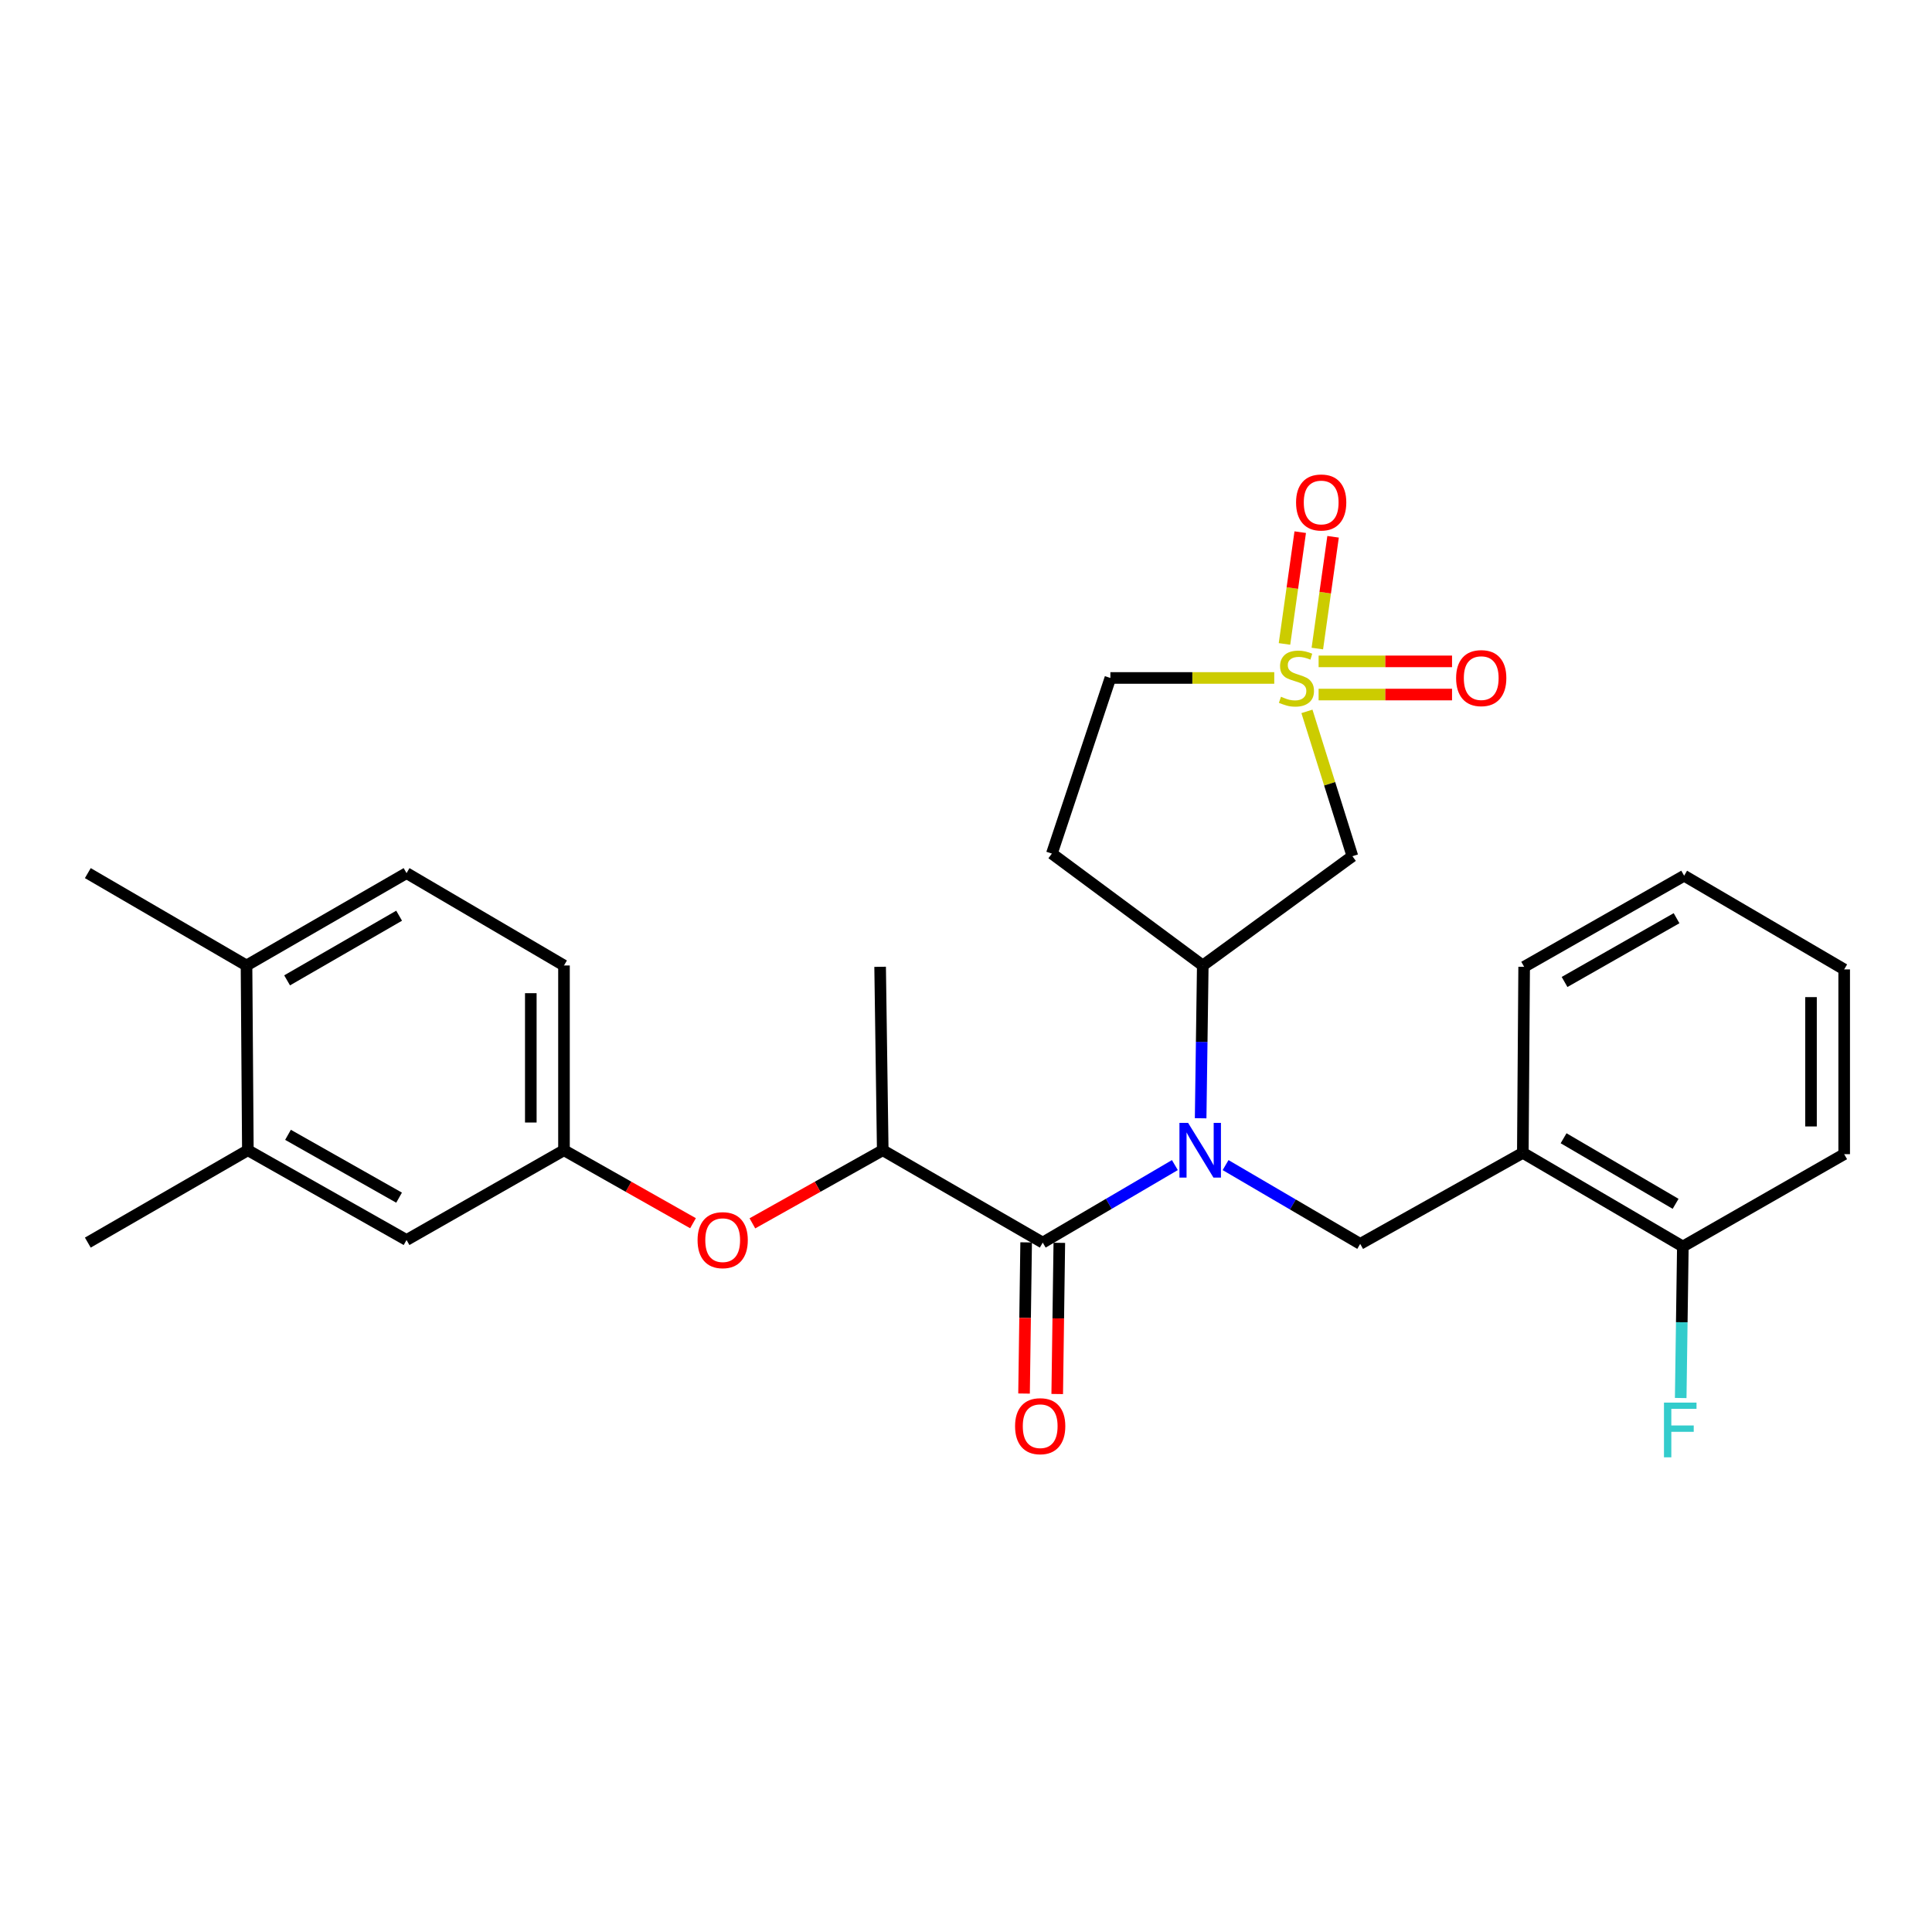 <?xml version='1.0' encoding='iso-8859-1'?>
<svg version='1.1' baseProfile='full'
              xmlns='http://www.w3.org/2000/svg'
                      xmlns:rdkit='http://www.rdkit.org/xml'
                      xmlns:xlink='http://www.w3.org/1999/xlink'
                  xml:space='preserve'
width='1000px' height='1000px' viewBox='0 0 1000 1000'>
<!-- END OF HEADER -->
<rect style='opacity:1.0;fill:#FFFFFF;stroke:none' width='1000' height='1000' x='0' y='0'> </rect>
<path class='bond-2' d='M 676.468,368.208 L 688.235,405.687' style='fill:none;fill-rule:evenodd;stroke:#CCCC00;stroke-width:6px;stroke-linecap:butt;stroke-linejoin:miter;stroke-opacity:1' />
<path class='bond-2' d='M 688.235,405.687 L 700.002,443.165' style='fill:none;fill-rule:evenodd;stroke:#000000;stroke-width:6px;stroke-linecap:butt;stroke-linejoin:miter;stroke-opacity:1' />
<path class='bond-7' d='M 681.852,335.693 L 685.926,306.766' style='fill:none;fill-rule:evenodd;stroke:#CCCC00;stroke-width:6px;stroke-linecap:butt;stroke-linejoin:miter;stroke-opacity:1' />
<path class='bond-7' d='M 685.926,306.766 L 689.999,277.84' style='fill:none;fill-rule:evenodd;stroke:#FF0000;stroke-width:6px;stroke-linecap:butt;stroke-linejoin:miter;stroke-opacity:1' />
<path class='bond-7' d='M 664.847,333.298 L 668.921,304.372' style='fill:none;fill-rule:evenodd;stroke:#CCCC00;stroke-width:6px;stroke-linecap:butt;stroke-linejoin:miter;stroke-opacity:1' />
<path class='bond-7' d='M 668.921,304.372 L 672.995,275.445' style='fill:none;fill-rule:evenodd;stroke:#FF0000;stroke-width:6px;stroke-linecap:butt;stroke-linejoin:miter;stroke-opacity:1' />
<path class='bond-8' d='M 682.509,359.497 L 717.042,359.497' style='fill:none;fill-rule:evenodd;stroke:#CCCC00;stroke-width:6px;stroke-linecap:butt;stroke-linejoin:miter;stroke-opacity:1' />
<path class='bond-8' d='M 717.042,359.497 L 751.575,359.497' style='fill:none;fill-rule:evenodd;stroke:#FF0000;stroke-width:6px;stroke-linecap:butt;stroke-linejoin:miter;stroke-opacity:1' />
<path class='bond-8' d='M 682.509,342.325 L 717.042,342.325' style='fill:none;fill-rule:evenodd;stroke:#CCCC00;stroke-width:6px;stroke-linecap:butt;stroke-linejoin:miter;stroke-opacity:1' />
<path class='bond-8' d='M 717.042,342.325 L 751.575,342.325' style='fill:none;fill-rule:evenodd;stroke:#FF0000;stroke-width:6px;stroke-linecap:butt;stroke-linejoin:miter;stroke-opacity:1' />
<path class='bond-12' d='M 659.55,350.911 L 617.139,350.911' style='fill:none;fill-rule:evenodd;stroke:#CCCC00;stroke-width:6px;stroke-linecap:butt;stroke-linejoin:miter;stroke-opacity:1' />
<path class='bond-12' d='M 617.139,350.911 L 574.729,350.911' style='fill:none;fill-rule:evenodd;stroke:#000000;stroke-width:6px;stroke-linecap:butt;stroke-linejoin:miter;stroke-opacity:1' />
<path class='bond-0' d='M 621.45,578.81 L 622.002,539.27' style='fill:none;fill-rule:evenodd;stroke:#0000FF;stroke-width:6px;stroke-linecap:butt;stroke-linejoin:miter;stroke-opacity:1' />
<path class='bond-0' d='M 622.002,539.27 L 622.554,499.729' style='fill:none;fill-rule:evenodd;stroke:#000000;stroke-width:6px;stroke-linecap:butt;stroke-linejoin:miter;stroke-opacity:1' />
<path class='bond-1' d='M 608.116,603.046 L 573.916,623.107' style='fill:none;fill-rule:evenodd;stroke:#0000FF;stroke-width:6px;stroke-linecap:butt;stroke-linejoin:miter;stroke-opacity:1' />
<path class='bond-1' d='M 573.916,623.107 L 539.716,643.167' style='fill:none;fill-rule:evenodd;stroke:#000000;stroke-width:6px;stroke-linecap:butt;stroke-linejoin:miter;stroke-opacity:1' />
<path class='bond-4' d='M 634.358,603.051 L 669.197,623.443' style='fill:none;fill-rule:evenodd;stroke:#0000FF;stroke-width:6px;stroke-linecap:butt;stroke-linejoin:miter;stroke-opacity:1' />
<path class='bond-4' d='M 669.197,623.443 L 704.037,643.835' style='fill:none;fill-rule:evenodd;stroke:#000000;stroke-width:6px;stroke-linecap:butt;stroke-linejoin:miter;stroke-opacity:1' />
<path class='bond-6' d='M 539.716,643.167 L 456.907,595.361' style='fill:none;fill-rule:evenodd;stroke:#000000;stroke-width:6px;stroke-linecap:butt;stroke-linejoin:miter;stroke-opacity:1' />
<path class='bond-13' d='M 531.131,643.048 L 530.588,682.173' style='fill:none;fill-rule:evenodd;stroke:#000000;stroke-width:6px;stroke-linecap:butt;stroke-linejoin:miter;stroke-opacity:1' />
<path class='bond-13' d='M 530.588,682.173 L 530.046,721.299' style='fill:none;fill-rule:evenodd;stroke:#FF0000;stroke-width:6px;stroke-linecap:butt;stroke-linejoin:miter;stroke-opacity:1' />
<path class='bond-13' d='M 548.301,643.286 L 547.759,682.411' style='fill:none;fill-rule:evenodd;stroke:#000000;stroke-width:6px;stroke-linecap:butt;stroke-linejoin:miter;stroke-opacity:1' />
<path class='bond-13' d='M 547.759,682.411 L 547.216,721.537' style='fill:none;fill-rule:evenodd;stroke:#FF0000;stroke-width:6px;stroke-linecap:butt;stroke-linejoin:miter;stroke-opacity:1' />
<path class='bond-3' d='M 700.002,443.165 L 622.554,499.729' style='fill:none;fill-rule:evenodd;stroke:#000000;stroke-width:6px;stroke-linecap:butt;stroke-linejoin:miter;stroke-opacity:1' />
<path class='bond-28' d='M 622.554,499.729 L 544.448,441.82' style='fill:none;fill-rule:evenodd;stroke:#000000;stroke-width:6px;stroke-linecap:butt;stroke-linejoin:miter;stroke-opacity:1' />
<path class='bond-5' d='M 704.037,643.835 L 788.211,596.706' style='fill:none;fill-rule:evenodd;stroke:#000000;stroke-width:6px;stroke-linecap:butt;stroke-linejoin:miter;stroke-opacity:1' />
<path class='bond-16' d='M 788.211,596.706 L 871.04,645.19' style='fill:none;fill-rule:evenodd;stroke:#000000;stroke-width:6px;stroke-linecap:butt;stroke-linejoin:miter;stroke-opacity:1' />
<path class='bond-16' d='M 809.31,589.158 L 867.29,623.097' style='fill:none;fill-rule:evenodd;stroke:#000000;stroke-width:6px;stroke-linecap:butt;stroke-linejoin:miter;stroke-opacity:1' />
<path class='bond-21' d='M 788.211,596.706 L 788.898,500.416' style='fill:none;fill-rule:evenodd;stroke:#000000;stroke-width:6px;stroke-linecap:butt;stroke-linejoin:miter;stroke-opacity:1' />
<path class='bond-9' d='M 456.907,595.361 L 423.17,614.28' style='fill:none;fill-rule:evenodd;stroke:#000000;stroke-width:6px;stroke-linecap:butt;stroke-linejoin:miter;stroke-opacity:1' />
<path class='bond-9' d='M 423.17,614.28 L 389.434,633.2' style='fill:none;fill-rule:evenodd;stroke:#FF0000;stroke-width:6px;stroke-linecap:butt;stroke-linejoin:miter;stroke-opacity:1' />
<path class='bond-22' d='M 456.907,595.361 L 455.552,500.416' style='fill:none;fill-rule:evenodd;stroke:#000000;stroke-width:6px;stroke-linecap:butt;stroke-linejoin:miter;stroke-opacity:1' />
<path class='bond-14' d='M 358.7,633.134 L 325.309,614.248' style='fill:none;fill-rule:evenodd;stroke:#FF0000;stroke-width:6px;stroke-linecap:butt;stroke-linejoin:miter;stroke-opacity:1' />
<path class='bond-14' d='M 325.309,614.248 L 291.917,595.361' style='fill:none;fill-rule:evenodd;stroke:#000000;stroke-width:6px;stroke-linecap:butt;stroke-linejoin:miter;stroke-opacity:1' />
<path class='bond-10' d='M 544.448,441.82 L 574.729,350.911' style='fill:none;fill-rule:evenodd;stroke:#000000;stroke-width:6px;stroke-linecap:butt;stroke-linejoin:miter;stroke-opacity:1' />
<path class='bond-11' d='M 128.293,595.361 L 210.425,641.822' style='fill:none;fill-rule:evenodd;stroke:#000000;stroke-width:6px;stroke-linecap:butt;stroke-linejoin:miter;stroke-opacity:1' />
<path class='bond-11' d='M 149.068,587.383 L 206.56,619.906' style='fill:none;fill-rule:evenodd;stroke:#000000;stroke-width:6px;stroke-linecap:butt;stroke-linejoin:miter;stroke-opacity:1' />
<path class='bond-23' d='M 128.293,595.361 L 45.455,643.167' style='fill:none;fill-rule:evenodd;stroke:#000000;stroke-width:6px;stroke-linecap:butt;stroke-linejoin:miter;stroke-opacity:1' />
<path class='bond-30' d='M 128.293,595.361 L 127.596,499.729' style='fill:none;fill-rule:evenodd;stroke:#000000;stroke-width:6px;stroke-linecap:butt;stroke-linejoin:miter;stroke-opacity:1' />
<path class='bond-15' d='M 291.917,595.361 L 210.425,641.822' style='fill:none;fill-rule:evenodd;stroke:#000000;stroke-width:6px;stroke-linecap:butt;stroke-linejoin:miter;stroke-opacity:1' />
<path class='bond-19' d='M 291.917,595.361 L 291.917,499.729' style='fill:none;fill-rule:evenodd;stroke:#000000;stroke-width:6px;stroke-linecap:butt;stroke-linejoin:miter;stroke-opacity:1' />
<path class='bond-19' d='M 274.745,581.016 L 274.745,514.074' style='fill:none;fill-rule:evenodd;stroke:#000000;stroke-width:6px;stroke-linecap:butt;stroke-linejoin:miter;stroke-opacity:1' />
<path class='bond-20' d='M 871.04,645.19 L 870.484,684.4' style='fill:none;fill-rule:evenodd;stroke:#000000;stroke-width:6px;stroke-linecap:butt;stroke-linejoin:miter;stroke-opacity:1' />
<path class='bond-20' d='M 870.484,684.4 L 869.929,723.61' style='fill:none;fill-rule:evenodd;stroke:#33CCCC;stroke-width:6px;stroke-linecap:butt;stroke-linejoin:miter;stroke-opacity:1' />
<path class='bond-25' d='M 871.04,645.19 L 954.545,597.393' style='fill:none;fill-rule:evenodd;stroke:#000000;stroke-width:6px;stroke-linecap:butt;stroke-linejoin:miter;stroke-opacity:1' />
<path class='bond-17' d='M 127.596,499.729 L 210.425,451.923' style='fill:none;fill-rule:evenodd;stroke:#000000;stroke-width:6px;stroke-linecap:butt;stroke-linejoin:miter;stroke-opacity:1' />
<path class='bond-17' d='M 148.605,507.431 L 206.585,473.967' style='fill:none;fill-rule:evenodd;stroke:#000000;stroke-width:6px;stroke-linecap:butt;stroke-linejoin:miter;stroke-opacity:1' />
<path class='bond-24' d='M 127.596,499.729 L 45.455,451.923' style='fill:none;fill-rule:evenodd;stroke:#000000;stroke-width:6px;stroke-linecap:butt;stroke-linejoin:miter;stroke-opacity:1' />
<path class='bond-18' d='M 210.425,451.923 L 291.917,499.729' style='fill:none;fill-rule:evenodd;stroke:#000000;stroke-width:6px;stroke-linecap:butt;stroke-linejoin:miter;stroke-opacity:1' />
<path class='bond-26' d='M 788.898,500.416 L 871.707,453.268' style='fill:none;fill-rule:evenodd;stroke:#000000;stroke-width:6px;stroke-linecap:butt;stroke-linejoin:miter;stroke-opacity:1' />
<path class='bond-26' d='M 809.816,508.267 L 867.783,475.264' style='fill:none;fill-rule:evenodd;stroke:#000000;stroke-width:6px;stroke-linecap:butt;stroke-linejoin:miter;stroke-opacity:1' />
<path class='bond-29' d='M 954.545,597.393 L 954.545,501.761' style='fill:none;fill-rule:evenodd;stroke:#000000;stroke-width:6px;stroke-linecap:butt;stroke-linejoin:miter;stroke-opacity:1' />
<path class='bond-29' d='M 937.373,583.048 L 937.373,516.106' style='fill:none;fill-rule:evenodd;stroke:#000000;stroke-width:6px;stroke-linecap:butt;stroke-linejoin:miter;stroke-opacity:1' />
<path class='bond-27' d='M 871.707,453.268 L 954.545,501.761' style='fill:none;fill-rule:evenodd;stroke:#000000;stroke-width:6px;stroke-linecap:butt;stroke-linejoin:miter;stroke-opacity:1' />
<path  class='atom-0' d='M 663.038 360.631
Q 663.358 360.751, 664.678 361.311
Q 665.998 361.871, 667.438 362.231
Q 668.918 362.551, 670.358 362.551
Q 673.038 362.551, 674.598 361.271
Q 676.158 359.951, 676.158 357.671
Q 676.158 356.111, 675.358 355.151
Q 674.598 354.191, 673.398 353.671
Q 672.198 353.151, 670.198 352.551
Q 667.678 351.791, 666.158 351.071
Q 664.678 350.351, 663.598 348.831
Q 662.558 347.311, 662.558 344.751
Q 662.558 341.191, 664.958 338.991
Q 667.398 336.791, 672.198 336.791
Q 675.478 336.791, 679.198 338.351
L 678.278 341.431
Q 674.878 340.031, 672.318 340.031
Q 669.558 340.031, 668.038 341.191
Q 666.518 342.311, 666.558 344.271
Q 666.558 345.791, 667.318 346.711
Q 668.118 347.631, 669.238 348.151
Q 670.398 348.671, 672.318 349.271
Q 674.878 350.071, 676.398 350.871
Q 677.918 351.671, 678.998 353.311
Q 680.118 354.911, 680.118 357.671
Q 680.118 361.591, 677.478 363.711
Q 674.878 365.791, 670.518 365.791
Q 667.998 365.791, 666.078 365.231
Q 664.198 364.711, 661.958 363.791
L 663.038 360.631
' fill='#CCCC00'/>
<path  class='atom-1' d='M 614.958 581.201
L 624.238 596.201
Q 625.158 597.681, 626.638 600.361
Q 628.118 603.041, 628.198 603.201
L 628.198 581.201
L 631.958 581.201
L 631.958 609.521
L 628.078 609.521
L 618.118 593.121
Q 616.958 591.201, 615.718 589.001
Q 614.518 586.801, 614.158 586.121
L 614.158 609.521
L 610.478 609.521
L 610.478 581.201
L 614.958 581.201
' fill='#0000FF'/>
<path  class='atom-8' d='M 670.841 260.082
Q 670.841 253.282, 674.201 249.482
Q 677.561 245.682, 683.841 245.682
Q 690.121 245.682, 693.481 249.482
Q 696.841 253.282, 696.841 260.082
Q 696.841 266.962, 693.441 270.882
Q 690.041 274.762, 683.841 274.762
Q 677.601 274.762, 674.201 270.882
Q 670.841 267.002, 670.841 260.082
M 683.841 271.562
Q 688.161 271.562, 690.481 268.682
Q 692.841 265.762, 692.841 260.082
Q 692.841 254.522, 690.481 251.722
Q 688.161 248.882, 683.841 248.882
Q 679.521 248.882, 677.161 251.682
Q 674.841 254.482, 674.841 260.082
Q 674.841 265.802, 677.161 268.682
Q 679.521 271.562, 683.841 271.562
' fill='#FF0000'/>
<path  class='atom-9' d='M 753.679 350.991
Q 753.679 344.191, 757.039 340.391
Q 760.399 336.591, 766.679 336.591
Q 772.959 336.591, 776.319 340.391
Q 779.679 344.191, 779.679 350.991
Q 779.679 357.871, 776.279 361.791
Q 772.879 365.671, 766.679 365.671
Q 760.439 365.671, 757.039 361.791
Q 753.679 357.911, 753.679 350.991
M 766.679 362.471
Q 770.999 362.471, 773.319 359.591
Q 775.679 356.671, 775.679 350.991
Q 775.679 345.431, 773.319 342.631
Q 770.999 339.791, 766.679 339.791
Q 762.359 339.791, 759.999 342.591
Q 757.679 345.391, 757.679 350.991
Q 757.679 356.711, 759.999 359.591
Q 762.359 362.471, 766.679 362.471
' fill='#FF0000'/>
<path  class='atom-10' d='M 361.059 641.902
Q 361.059 635.102, 364.419 631.302
Q 367.779 627.502, 374.059 627.502
Q 380.339 627.502, 383.699 631.302
Q 387.059 635.102, 387.059 641.902
Q 387.059 648.782, 383.659 652.702
Q 380.259 656.582, 374.059 656.582
Q 367.819 656.582, 364.419 652.702
Q 361.059 648.822, 361.059 641.902
M 374.059 653.382
Q 378.379 653.382, 380.699 650.502
Q 383.059 647.582, 383.059 641.902
Q 383.059 636.342, 380.699 633.542
Q 378.379 630.702, 374.059 630.702
Q 369.739 630.702, 367.379 633.502
Q 365.059 636.302, 365.059 641.902
Q 365.059 647.622, 367.379 650.502
Q 369.739 653.382, 374.059 653.382
' fill='#FF0000'/>
<path  class='atom-14' d='M 525.4 738.192
Q 525.4 731.392, 528.76 727.592
Q 532.12 723.792, 538.4 723.792
Q 544.68 723.792, 548.04 727.592
Q 551.4 731.392, 551.4 738.192
Q 551.4 745.072, 548 748.992
Q 544.6 752.872, 538.4 752.872
Q 532.16 752.872, 528.76 748.992
Q 525.4 745.112, 525.4 738.192
M 538.4 749.672
Q 542.72 749.672, 545.04 746.792
Q 547.4 743.872, 547.4 738.192
Q 547.4 732.632, 545.04 729.832
Q 542.72 726.992, 538.4 726.992
Q 534.08 726.992, 531.72 729.792
Q 529.4 732.592, 529.4 738.192
Q 529.4 743.912, 531.72 746.792
Q 534.08 749.672, 538.4 749.672
' fill='#FF0000'/>
<path  class='atom-21' d='M 861.274 725.984
L 878.114 725.984
L 878.114 729.224
L 865.074 729.224
L 865.074 737.824
L 876.674 737.824
L 876.674 741.104
L 865.074 741.104
L 865.074 754.304
L 861.274 754.304
L 861.274 725.984
' fill='#33CCCC'/>
</svg>
